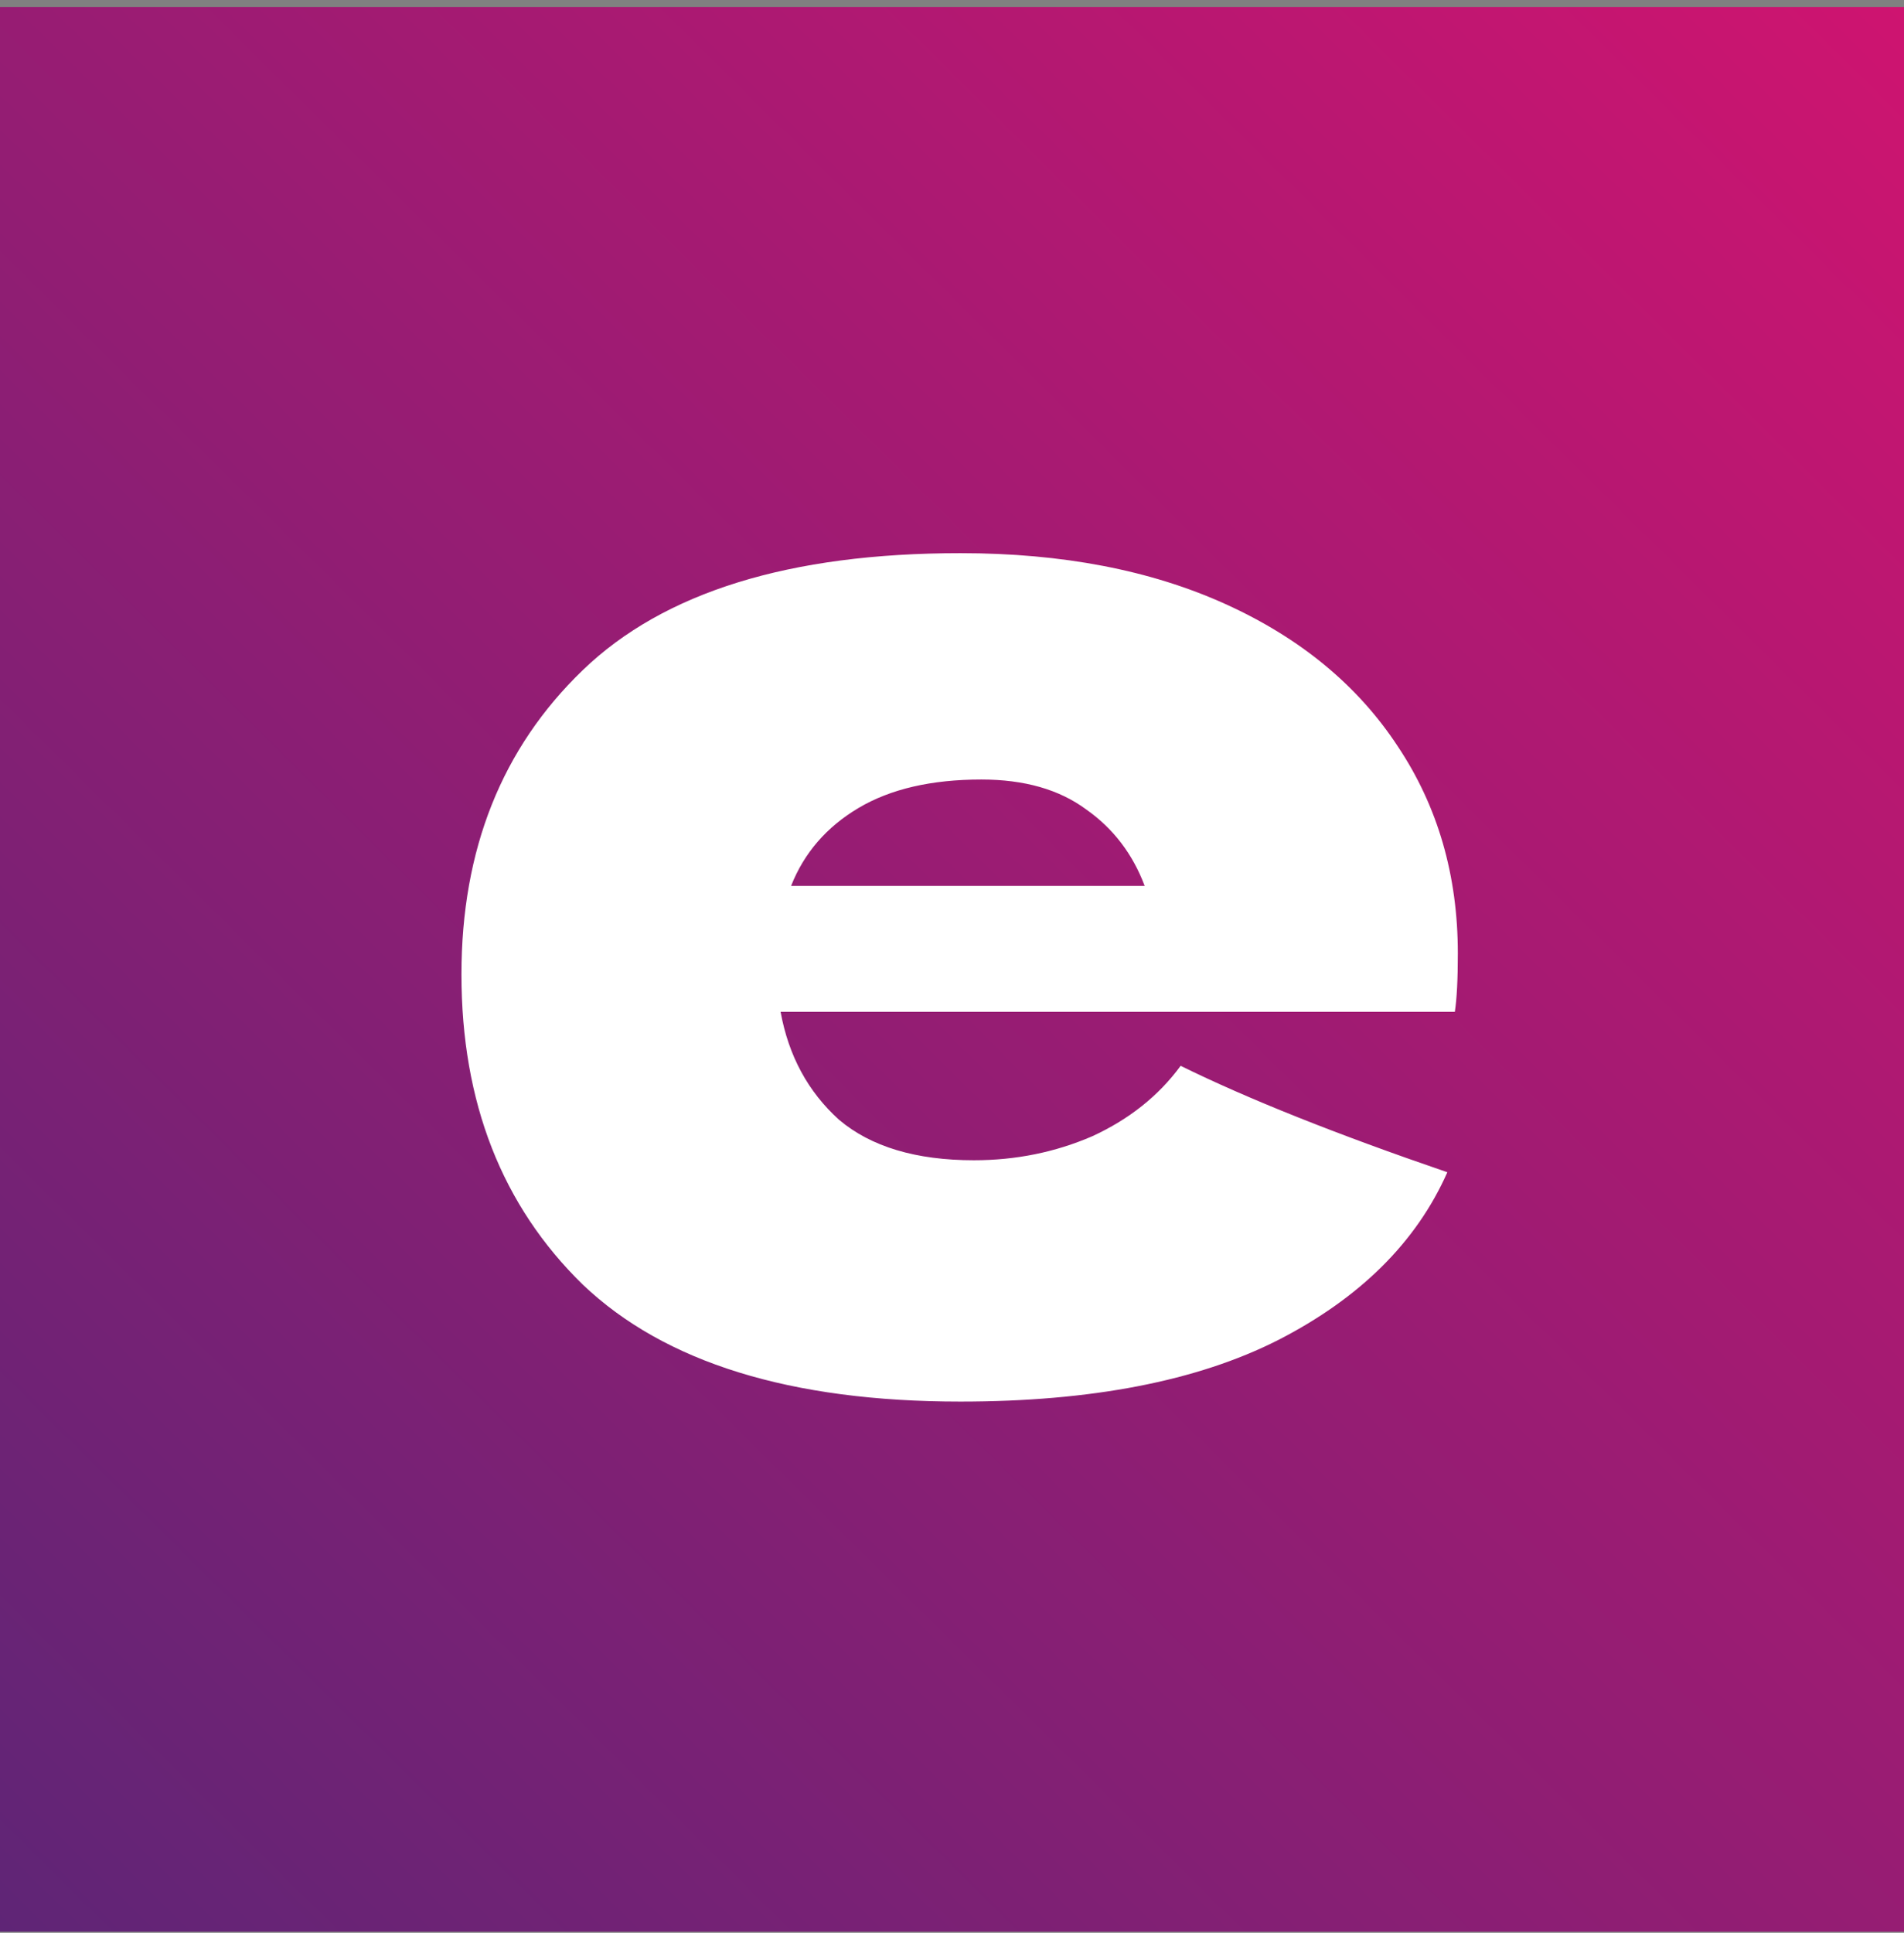 <svg xmlns="http://www.w3.org/2000/svg" width="136" height="138" viewBox="0 0 136 138" fill="none"><rect x="0" y="0" width="136" height="138" fill="#808080" stroke="none"/><path d="M0 0.5H136V137.917H0V0.5Z" fill="url(#paint0_linear_263_47)"></path><path d="M55.757 72.244C56.327 75.384 57.719 77.952 59.931 79.95C62.214 81.876 65.424 82.84 69.563 82.84C72.559 82.84 75.377 82.269 78.017 81.127C80.657 79.914 82.762 78.237 84.332 76.097C89.112 78.452 95.462 80.984 103.382 83.696C101.17 88.69 97.139 92.686 91.288 95.682C85.509 98.608 77.946 100.07 68.599 100.07C56.47 100.07 47.48 97.288 41.63 91.722C35.85 86.086 32.961 78.701 32.961 69.569C32.961 60.65 35.85 53.408 41.63 47.843C47.409 42.278 56.399 39.495 68.599 39.495C75.877 39.495 82.191 40.708 87.543 43.134C92.894 45.56 96.996 48.949 99.85 53.301C102.704 57.582 104.131 62.505 104.131 68.07C104.131 69.925 104.06 71.317 103.917 72.244H55.757ZM70.098 55.656C66.53 55.656 63.605 56.334 61.322 57.689C59.039 59.045 57.433 60.9 56.506 63.254H81.763C80.907 60.971 79.516 59.152 77.589 57.796C75.663 56.369 73.166 55.656 70.098 55.656Z" fill="white"></path><defs><linearGradient id="paint0_linear_263_47" x1="-4.62308e-06" y1="137.917" x2="136" y2="0.5" gradientUnits="userSpaceOnUse"><stop stop-color="#5F2576"></stop><stop offset="1" stop-color="#CE1470"></stop></linearGradient></defs></svg>